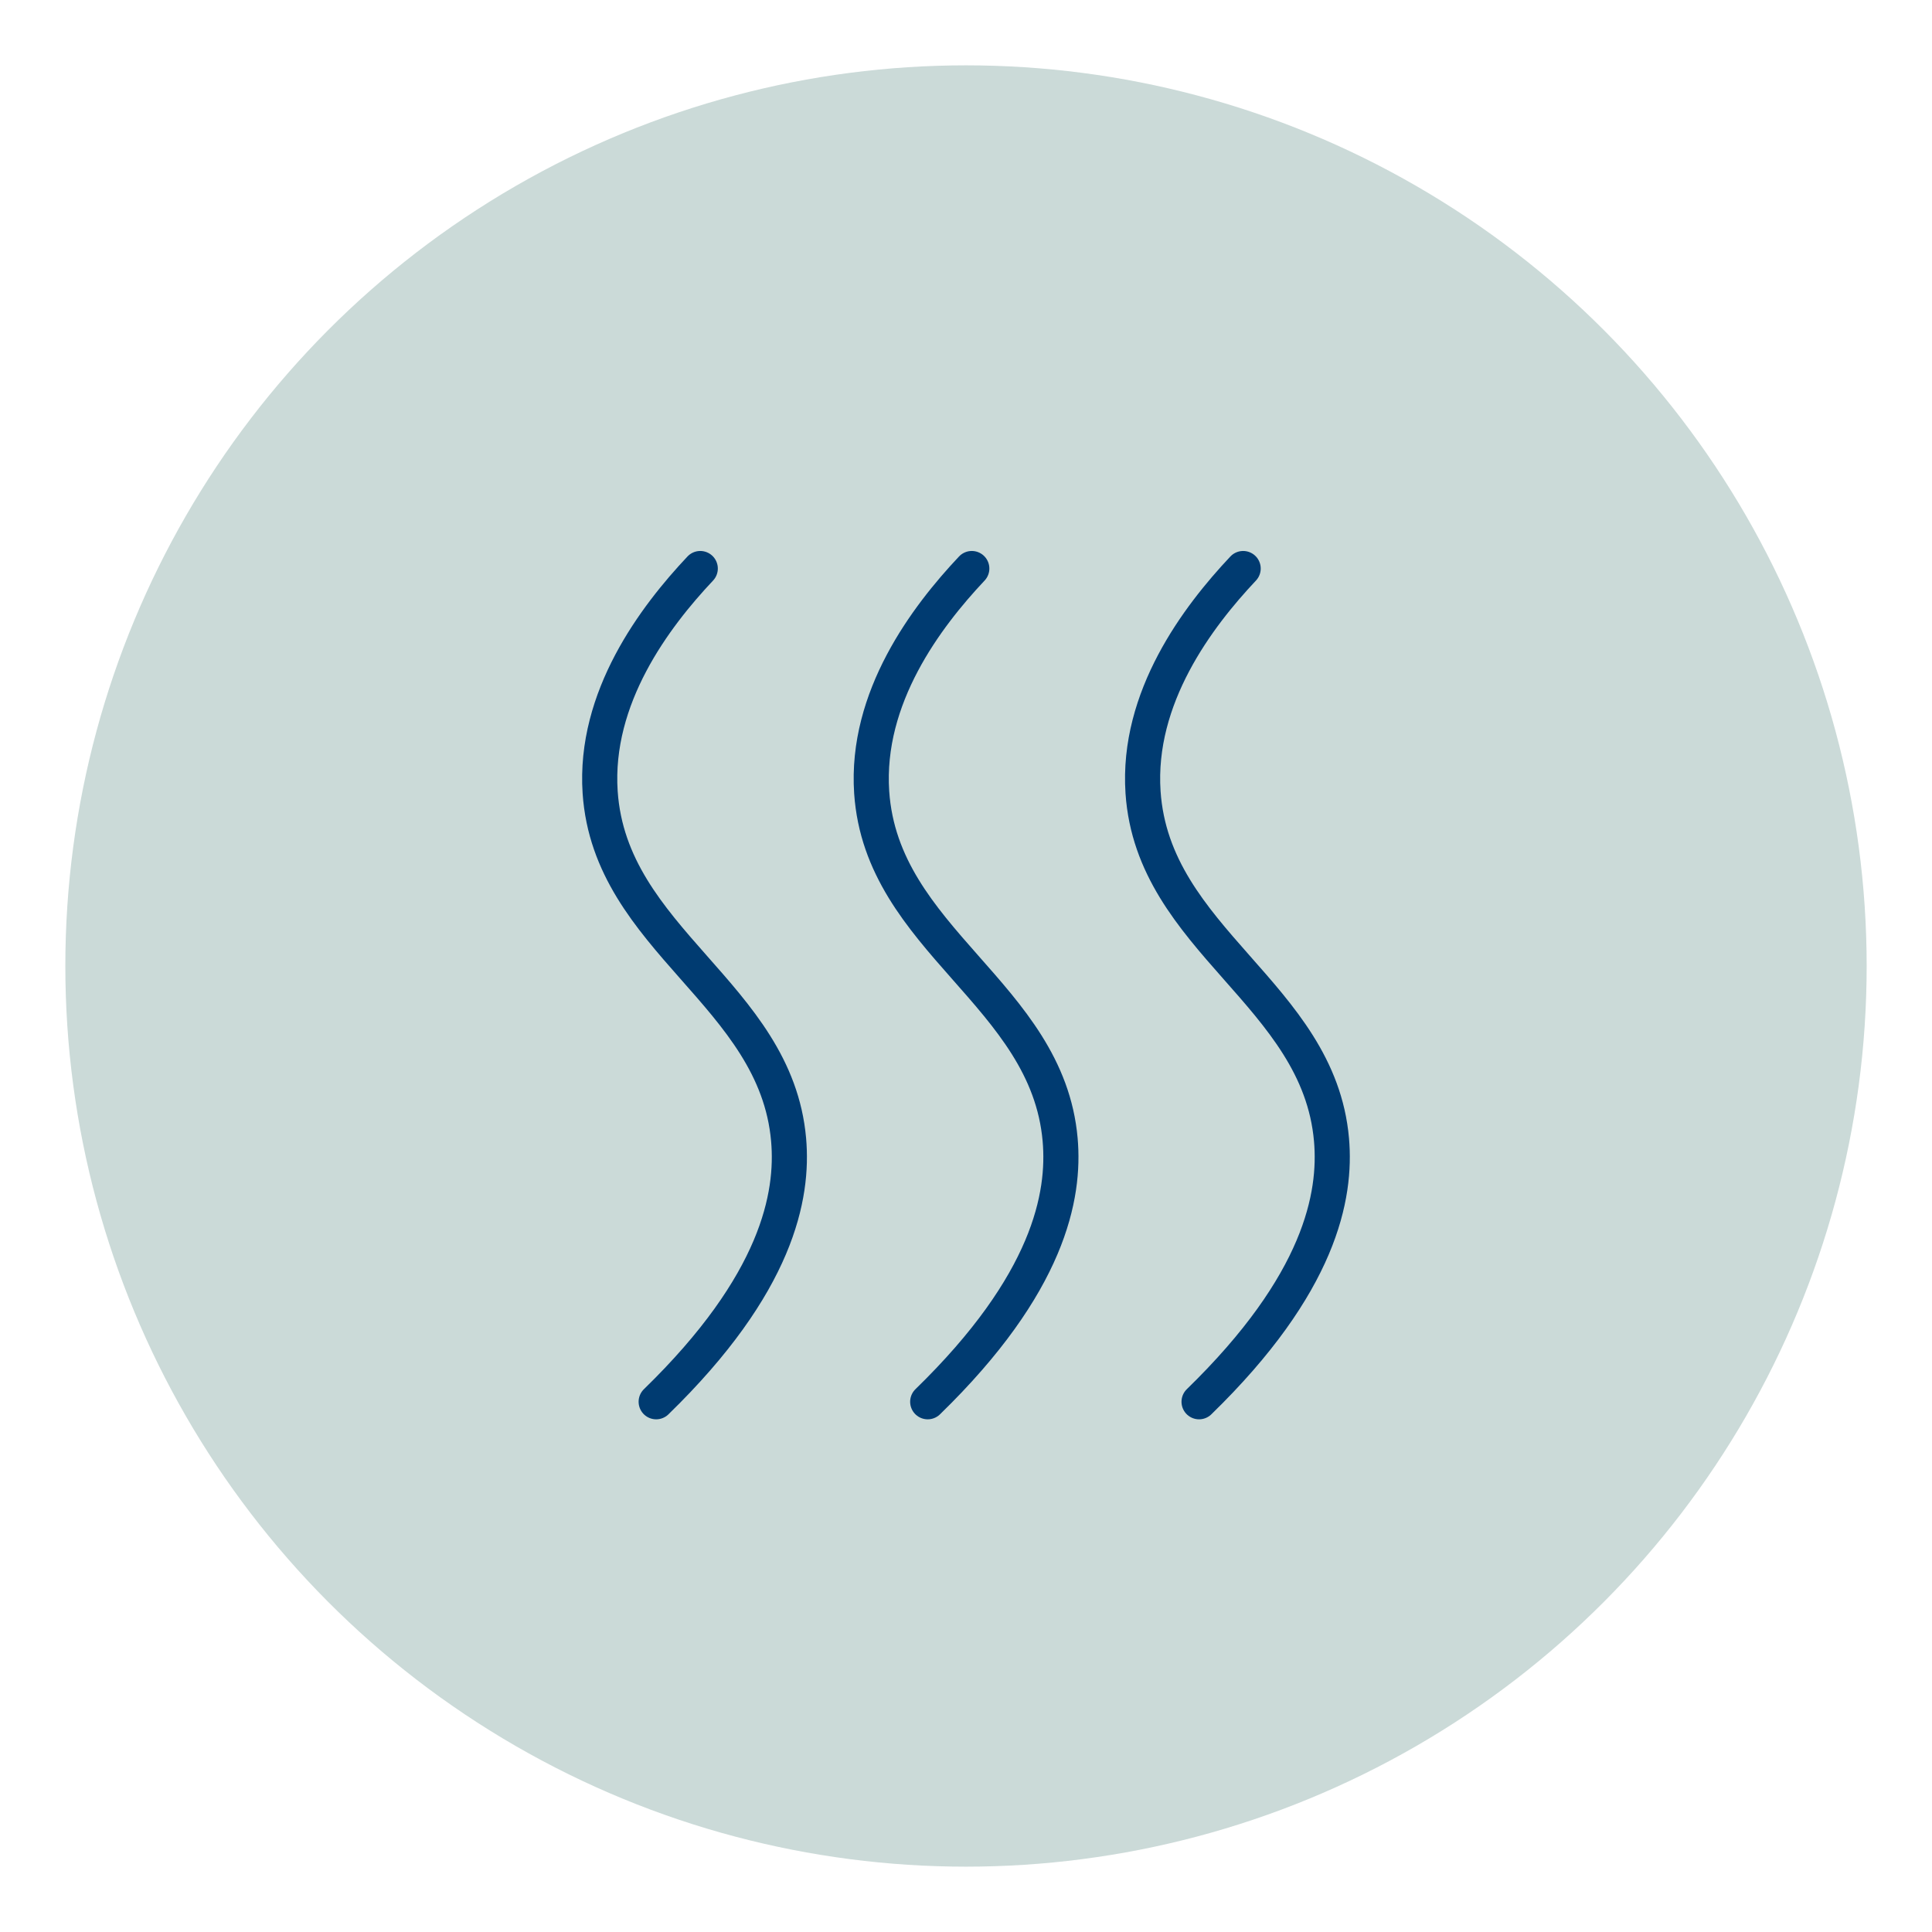 <?xml version="1.0" encoding="UTF-8"?>
<svg id="Layer_1" data-name="Layer 1" xmlns="http://www.w3.org/2000/svg" viewBox="0 0 110 110">
  <defs>
    <style>
      .cls-1 {
        fill: #cbdad8;
      }

      .cls-2 {
        fill: none;
        stroke: #003b71;
        stroke-linecap: round;
        stroke-linejoin: round;
        stroke-width: 2px;
      }
    </style>
  </defs>
  <circle class="cls-1" cx="55" cy="55" r="51.28"/>
  <path class="cls-2" d="M39.87,32.37c-2.59,2.75-6.06,7.34-5.7,12.74.57,8.43,10,11.49,10.73,19.78.28,3.19-.63,8.2-7.54,14.92"/>
  <path class="cls-2" d="M55.33,32.37c-2.59,2.75-6.06,7.34-5.7,12.74.57,8.43,10,11.49,10.73,19.78.28,3.19-.63,8.2-7.54,14.92"/>
  <path class="cls-2" d="M70.78,32.37c-2.59,2.75-6.06,7.34-5.7,12.74.57,8.43,10,11.49,10.73,19.78.28,3.19-.63,8.2-7.54,14.92"/>
</svg>